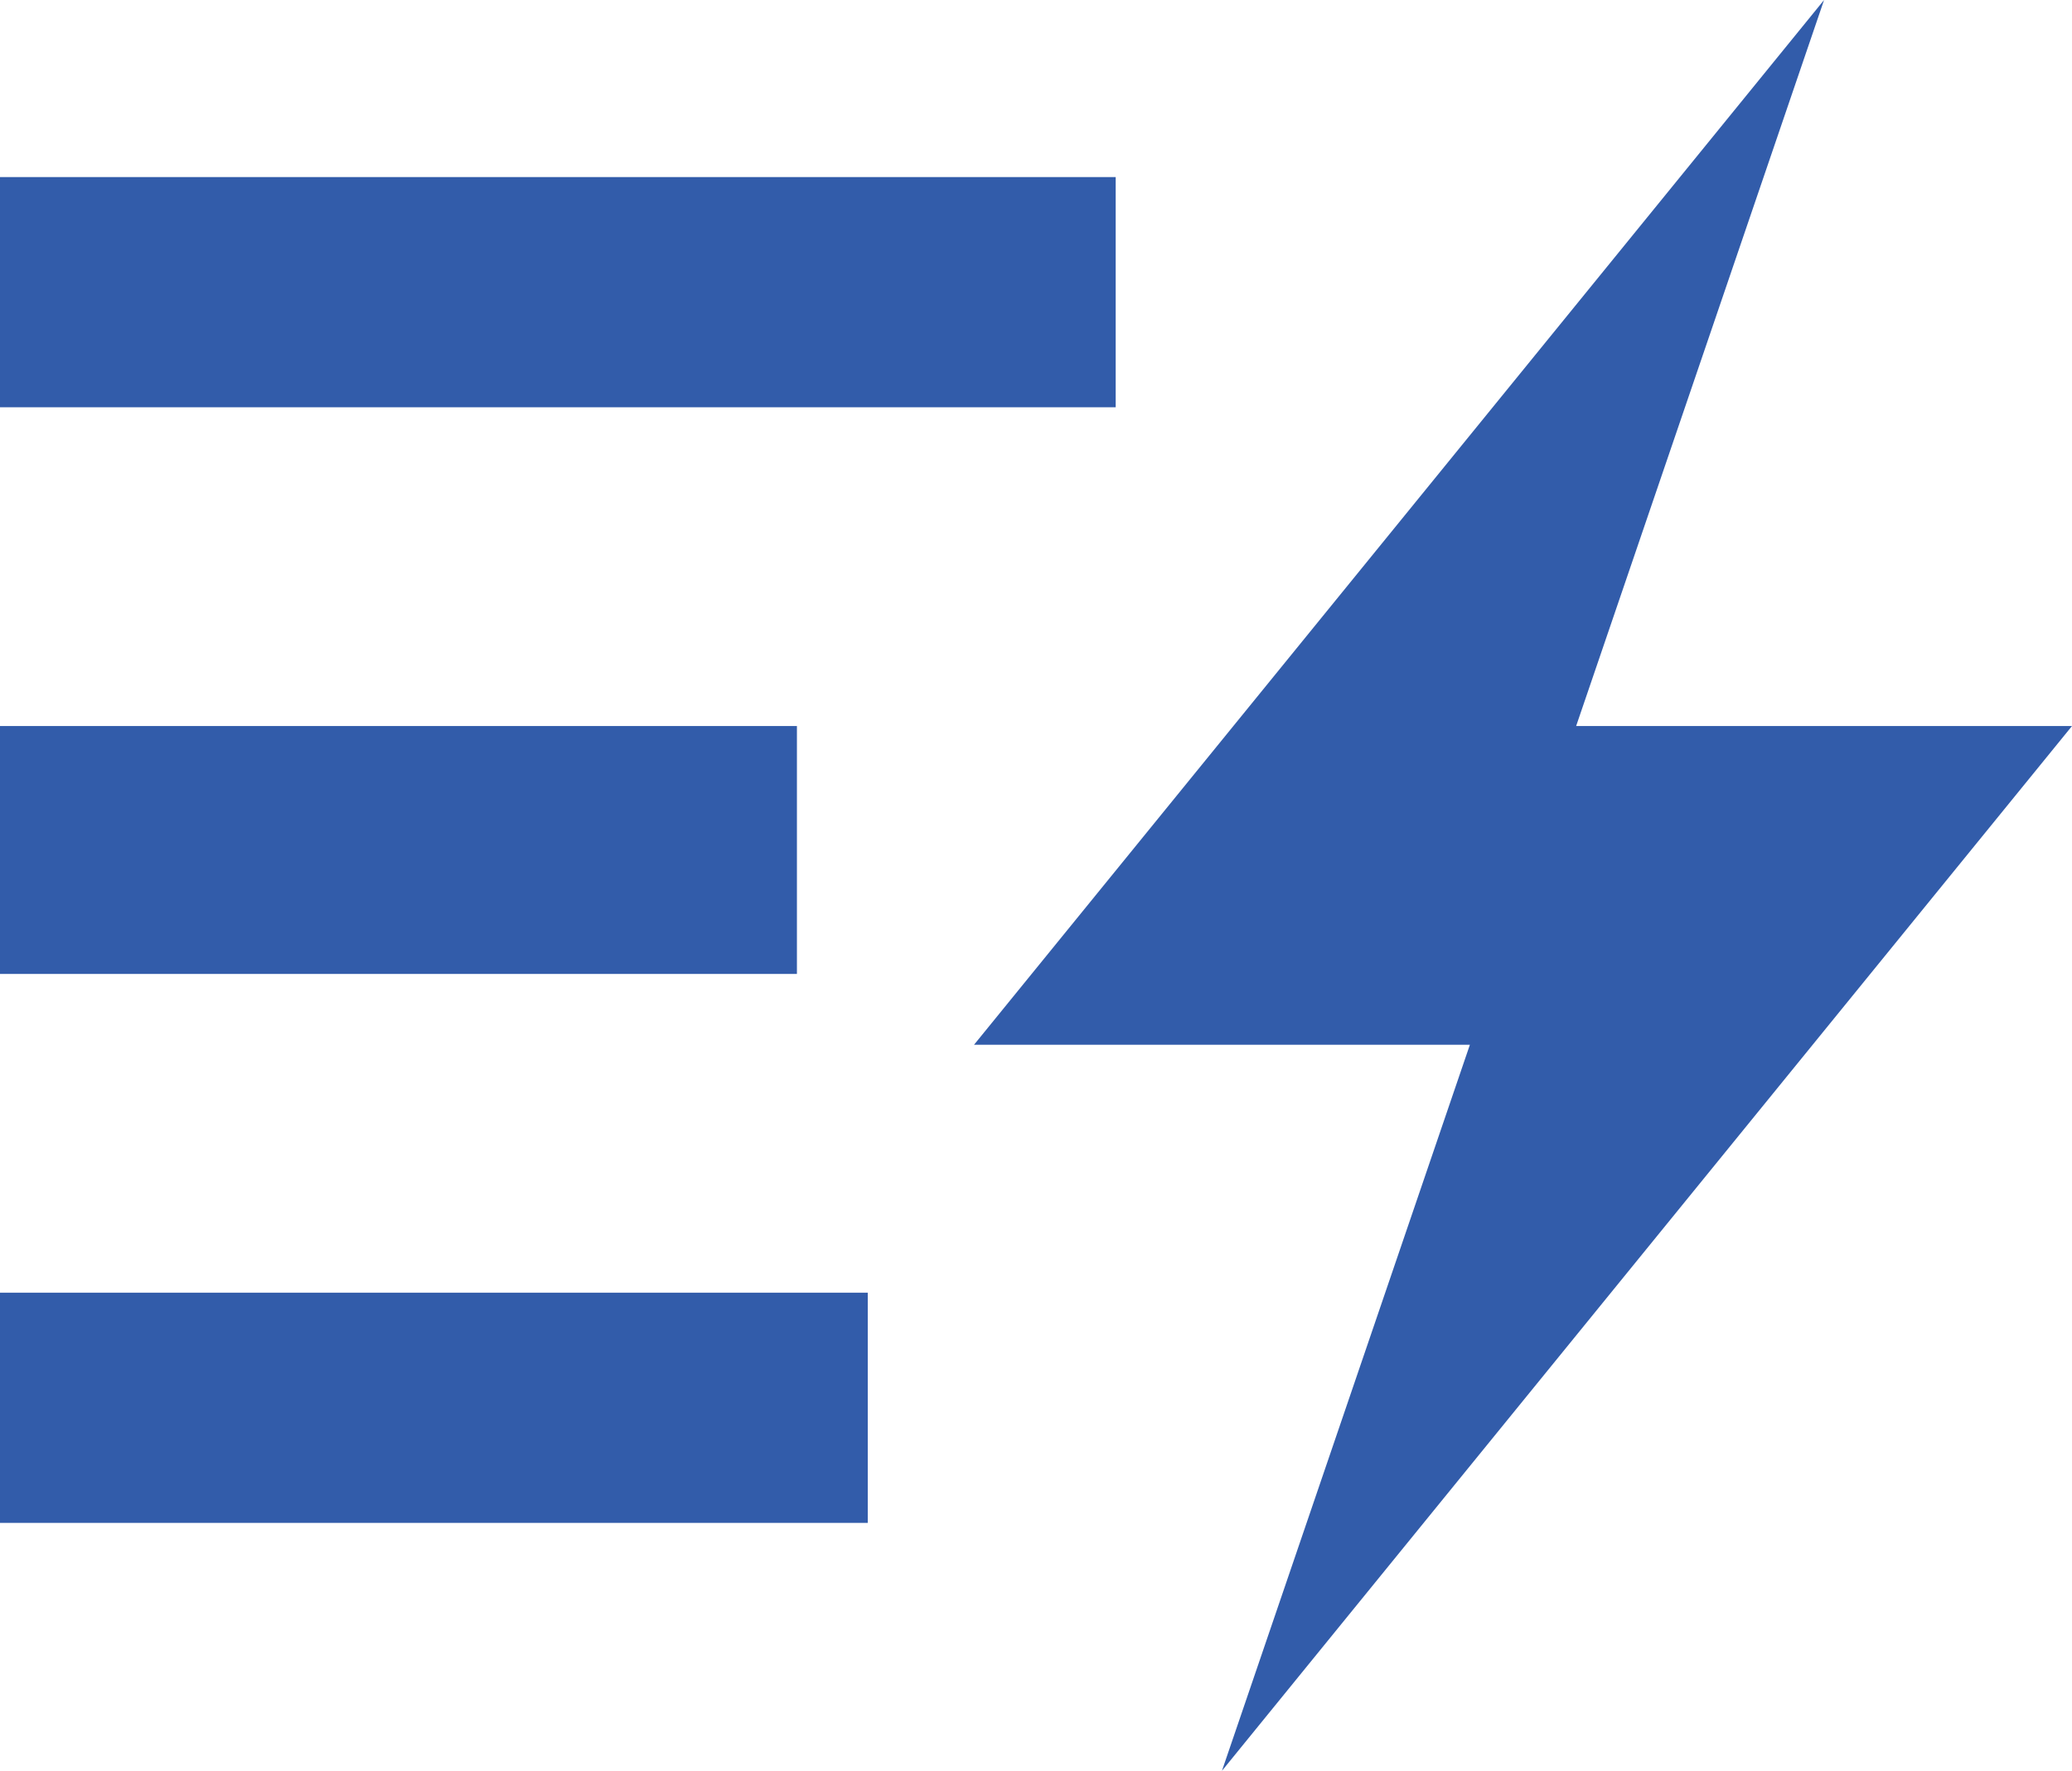 <?xml version="1.0" encoding="UTF-8"?>
<svg id="Camada_2" data-name="Camada 2" xmlns="http://www.w3.org/2000/svg" viewBox="0 0 29.25 25">
  <defs>
    <style>
      .cls-1 {
        fill-rule: evenodd;
      }

      .cls-1, .cls-2 {
        fill: #325caa;
      }
    </style>
  </defs>
  <g id="Capa_1" data-name="Capa 1">
    <rect class="cls-2" y="2.5" width="15.75" height="3.25"/>
    <rect class="cls-2" y="10.25" width="11.25" height="3.5"/>
    <rect class="cls-2" y="18.25" width="12.25" height="3.25"/>
    <polygon class="cls-1" points="22.25 10.25 25.75 0 13.75 14.75 20.75 14.75 17.25 25 29.25 10.25 22.25 10.25"/>
  </g>
</svg>
